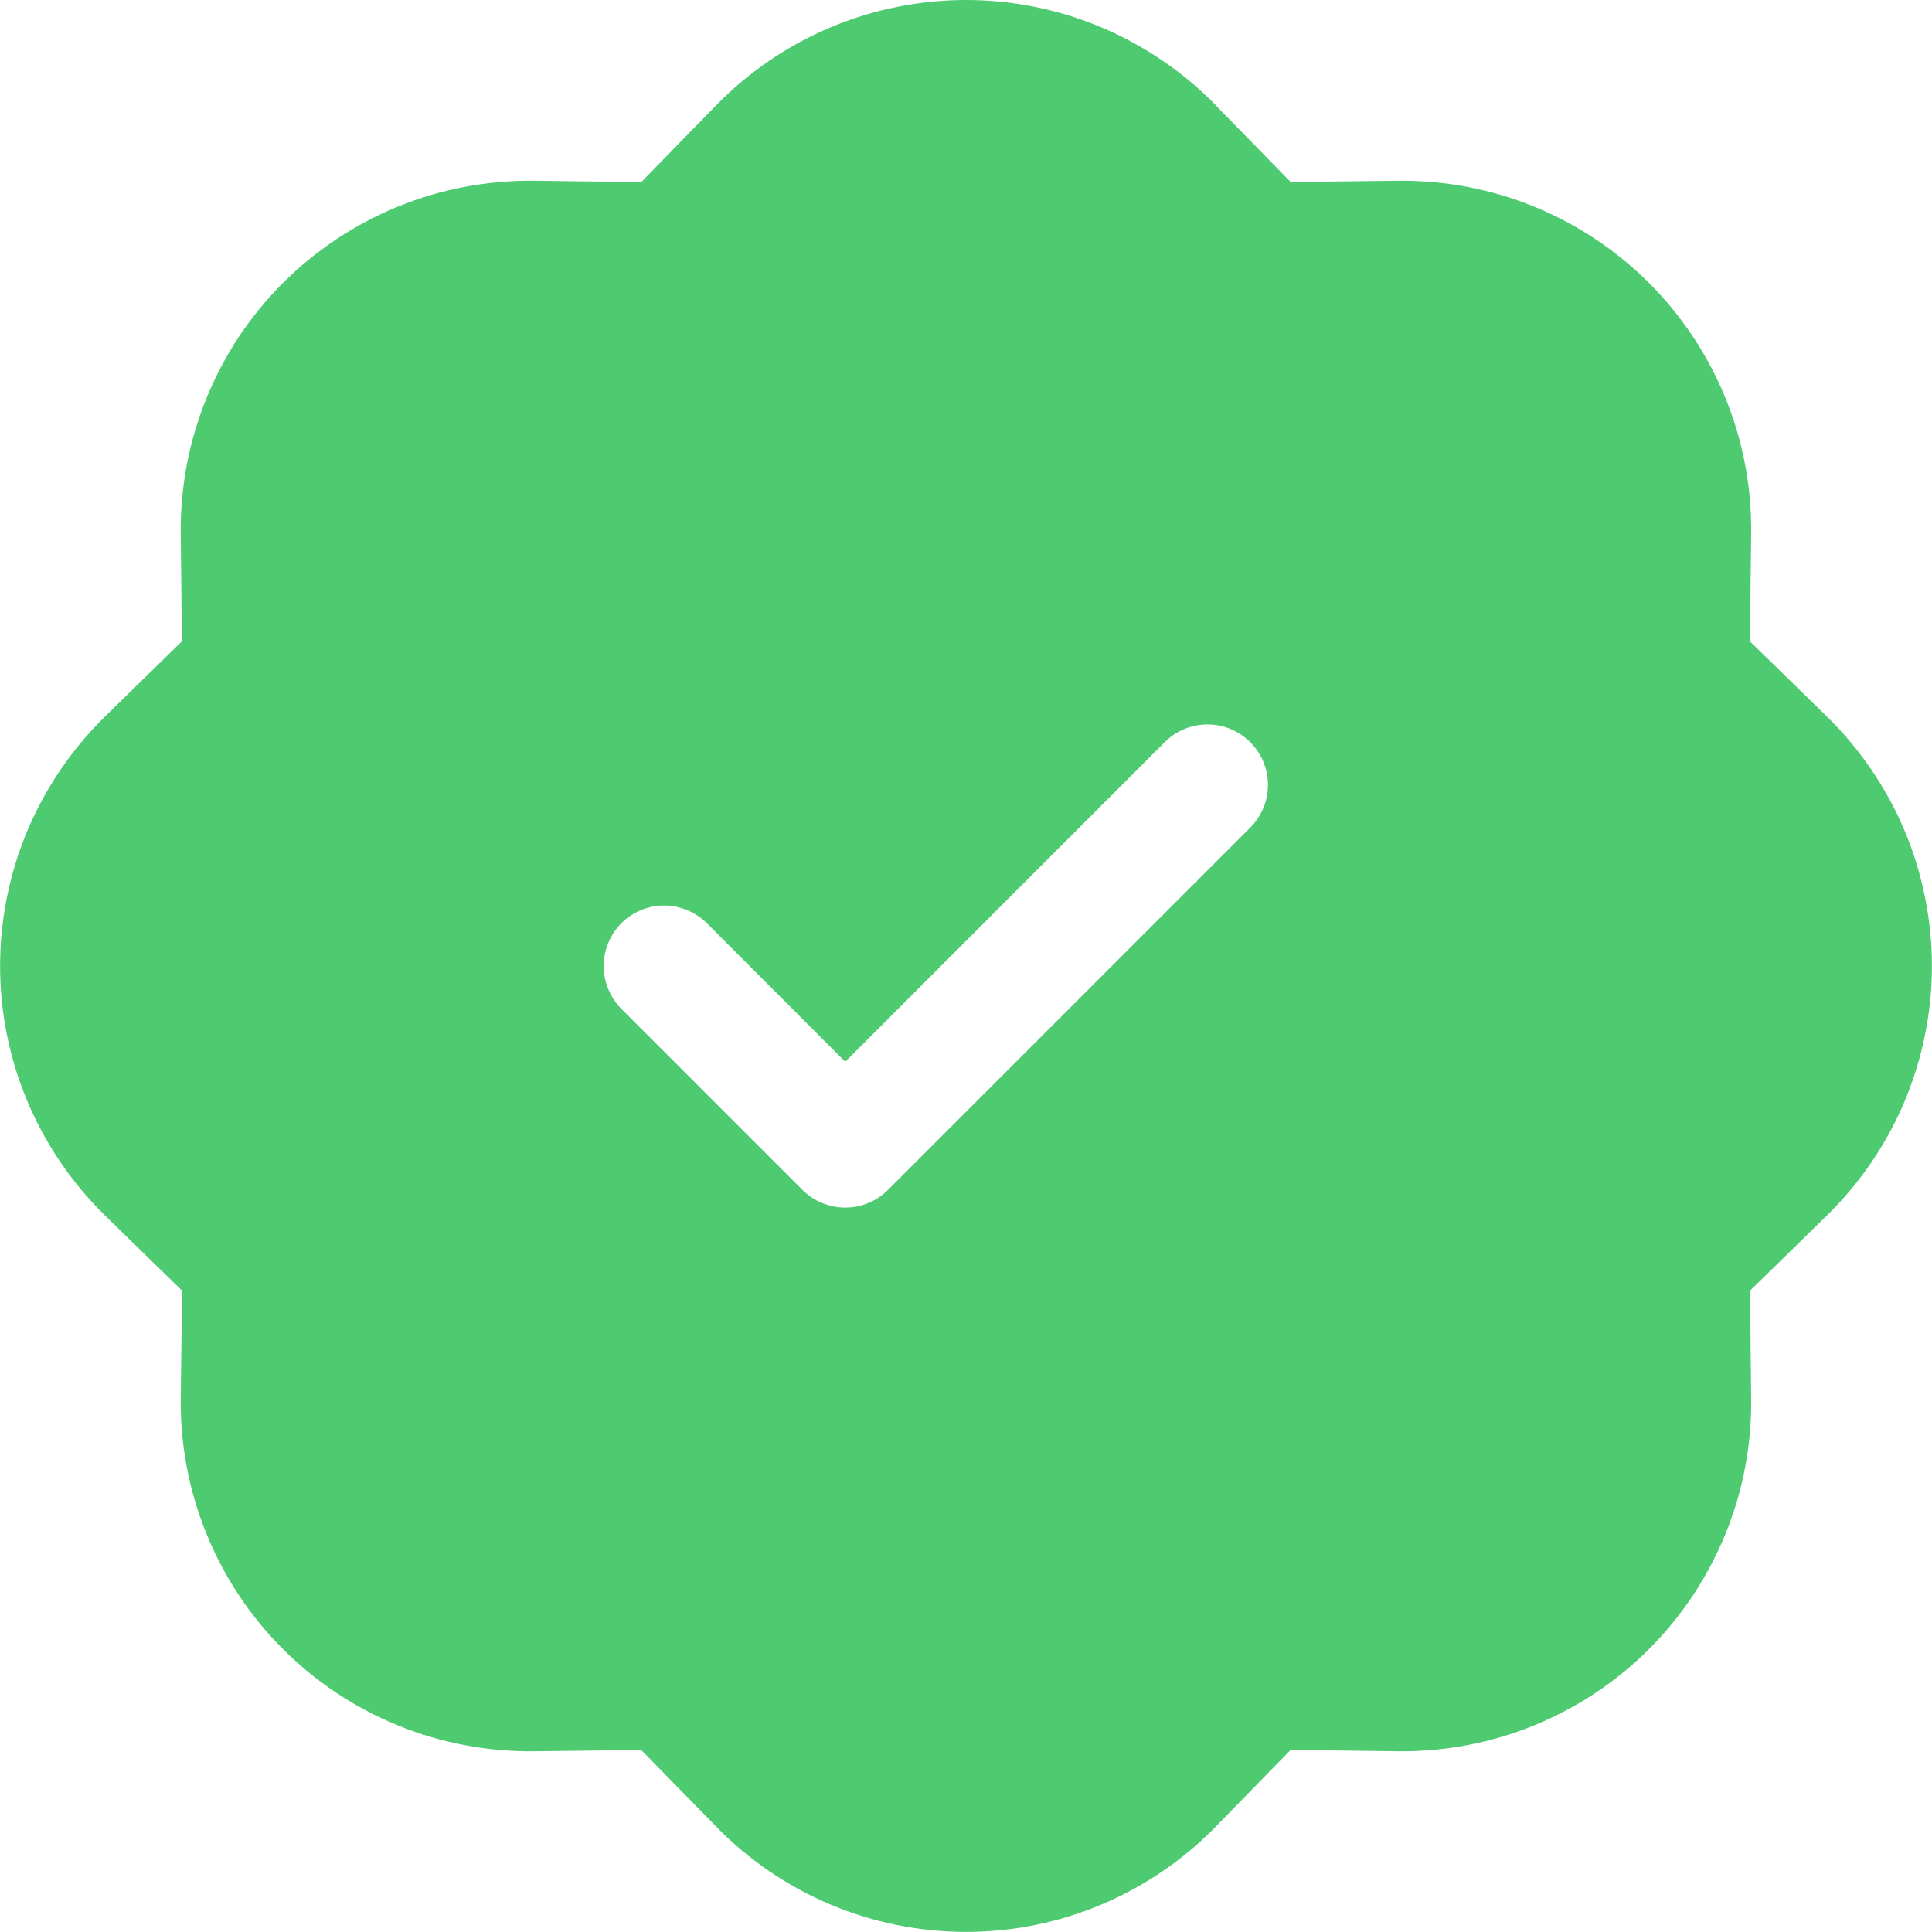 <svg width="20" height="20" viewBox="0 0 20 20" fill="none" xmlns="http://www.w3.org/2000/svg">
<g clip-path="url(#clip0_4_396)">
<path d="M12.584 1.087C12.247 0.743 11.845 0.47 11.401 0.283C10.958 0.096 10.481 -0 10 -0C9.518 -0 9.042 0.096 8.598 0.283C8.154 0.47 7.752 0.743 7.416 1.087L6.638 1.885L5.526 1.871C5.044 1.866 4.567 1.956 4.121 2.138C3.675 2.32 3.269 2.589 2.929 2.929C2.588 3.27 2.319 3.675 2.138 4.121C1.956 4.567 1.865 5.045 1.871 5.526L1.883 6.639L1.088 7.416C0.744 7.753 0.471 8.155 0.284 8.598C0.097 9.042 0.001 9.519 0.001 10C0.001 10.481 0.097 10.958 0.284 11.402C0.471 11.845 0.744 12.247 1.088 12.584L1.885 13.361L1.871 14.474C1.865 14.955 1.956 15.433 2.138 15.879C2.319 16.325 2.588 16.73 2.929 17.071C3.269 17.412 3.675 17.68 4.121 17.862C4.567 18.044 5.044 18.134 5.526 18.129L6.638 18.116L7.416 18.911C7.752 19.256 8.154 19.529 8.598 19.716C9.042 19.903 9.518 19.999 10 19.999C10.481 19.999 10.958 19.903 11.401 19.716C11.845 19.529 12.247 19.256 12.584 18.911L13.361 18.115L14.473 18.129C14.955 18.134 15.433 18.044 15.879 17.862C16.325 17.68 16.73 17.412 17.071 17.071C17.411 16.73 17.68 16.325 17.862 15.879C18.044 15.433 18.134 14.955 18.128 14.474L18.116 13.361L18.911 12.584C19.255 12.247 19.529 11.845 19.716 11.402C19.902 10.958 19.999 10.481 19.999 10C19.999 9.519 19.902 9.042 19.716 8.598C19.529 8.155 19.255 7.753 18.911 7.416L18.115 6.639L18.128 5.526C18.134 5.045 18.044 4.567 17.862 4.121C17.68 3.675 17.411 3.27 17.071 2.929C16.73 2.589 16.325 2.32 15.879 2.138C15.433 1.956 14.955 1.866 14.473 1.871L13.361 1.884L12.584 1.089V1.087ZM12.942 8.568L9.192 12.318C9.134 12.376 9.065 12.422 8.989 12.453C8.913 12.485 8.832 12.501 8.75 12.501C8.668 12.501 8.586 12.485 8.51 12.453C8.434 12.422 8.365 12.376 8.307 12.318L6.432 10.443C6.374 10.384 6.328 10.315 6.297 10.239C6.265 10.164 6.249 10.082 6.249 10C6.249 9.918 6.265 9.836 6.297 9.761C6.328 9.685 6.374 9.616 6.432 9.557C6.49 9.499 6.559 9.453 6.635 9.422C6.711 9.39 6.793 9.374 6.875 9.374C6.957 9.374 7.038 9.39 7.114 9.422C7.19 9.453 7.259 9.499 7.317 9.557L8.75 10.991L12.057 7.683C12.175 7.565 12.334 7.499 12.5 7.499C12.666 7.499 12.825 7.565 12.942 7.683C13.06 7.8 13.126 7.959 13.126 8.125C13.126 8.291 13.06 8.45 12.942 8.568Z" fill="#4ECB71"/>
</g>
<defs>
<clipPath id="clip0_4_396">
<rect width="20" height="20" fill="white"/>
</clipPath>
</defs>
</svg>
